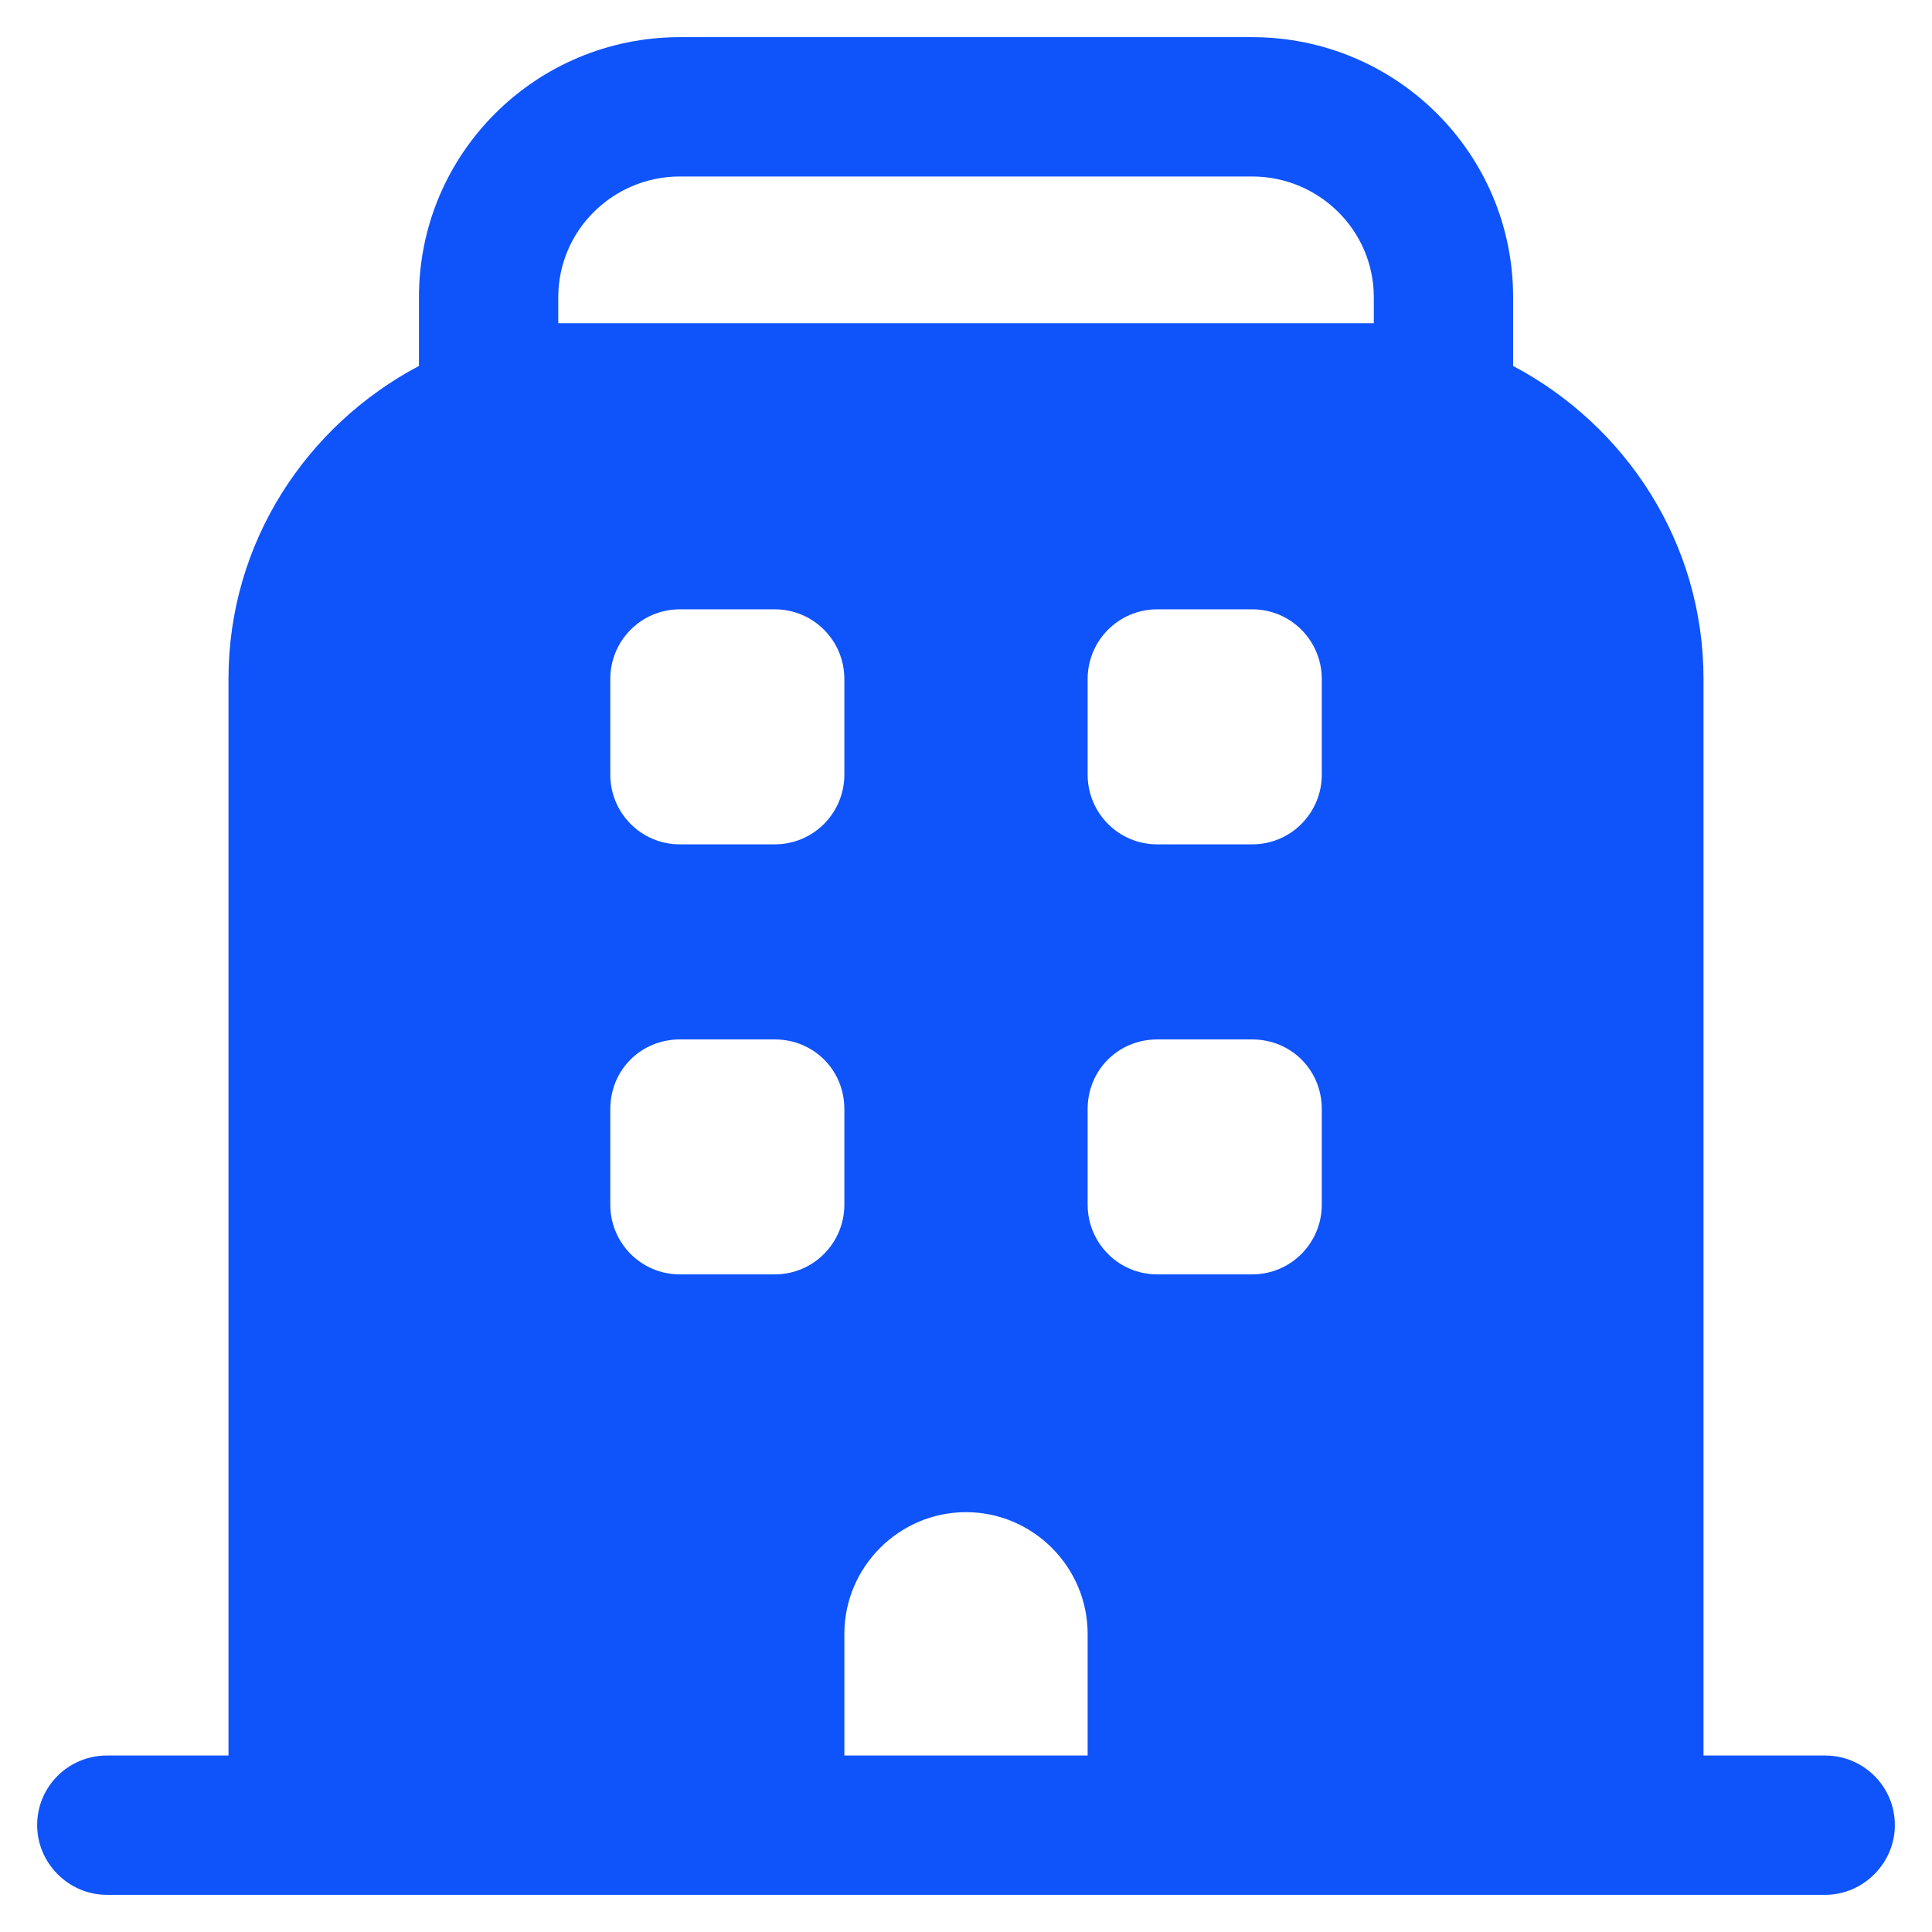 <svg width="26" height="26" viewBox="0 0 26 26" fill="none" xmlns="http://www.w3.org/2000/svg">
<path d="M24.562 23.625H22.925V9.137C22.925 7.3 21.875 5.725 20.363 4.925V4C20.363 2.062 18.788 0.5 16.85 0.5H9.15C7.213 0.5 5.638 2.062 5.638 4V4.925C4.125 5.725 3.075 7.3 3.075 9.137V23.625H1.438C0.925 23.625 0.5 24.038 0.5 24.562C0.5 25.075 0.925 25.5 1.438 25.5H24.562C25.075 25.5 25.5 25.075 25.5 24.562C25.5 24.038 25.075 23.625 24.562 23.625ZM10.425 17.15H9.15C8.625 17.15 8.213 16.725 8.213 16.212V14.925C8.213 14.4 8.625 13.988 9.15 13.988H10.425C10.95 13.988 11.363 14.4 11.363 14.925V16.212C11.363 16.725 10.95 17.15 10.425 17.15ZM8.213 10.425V9.137C8.213 8.625 8.625 8.2 9.15 8.2H10.425C10.95 8.2 11.363 8.625 11.363 9.137V10.425C11.363 10.938 10.95 11.363 10.425 11.363H9.15C8.625 11.363 8.213 10.938 8.213 10.425ZM14.637 23.625H11.363V21.988C11.363 21.087 12.1 20.35 13 20.35C13.9 20.35 14.637 21.087 14.637 21.988V23.625ZM17.788 16.212C17.788 16.725 17.375 17.15 16.85 17.15H15.575C15.05 17.15 14.637 16.725 14.637 16.212V14.925C14.637 14.4 15.05 13.988 15.575 13.988H16.85C17.375 13.988 17.788 14.4 17.788 14.925V16.212ZM17.788 10.425C17.788 10.938 17.375 11.363 16.85 11.363H15.575C15.05 11.363 14.637 10.938 14.637 10.425V9.137C14.637 8.625 15.05 8.2 15.575 8.2H16.85C17.375 8.2 17.788 8.625 17.788 9.137V10.425ZM18.488 4.35H7.513V4C7.513 3.1 8.25 2.375 9.15 2.375H16.85C17.75 2.375 18.488 3.1 18.488 4V4.35Z" fill="#0F53FA"/>
</svg>
